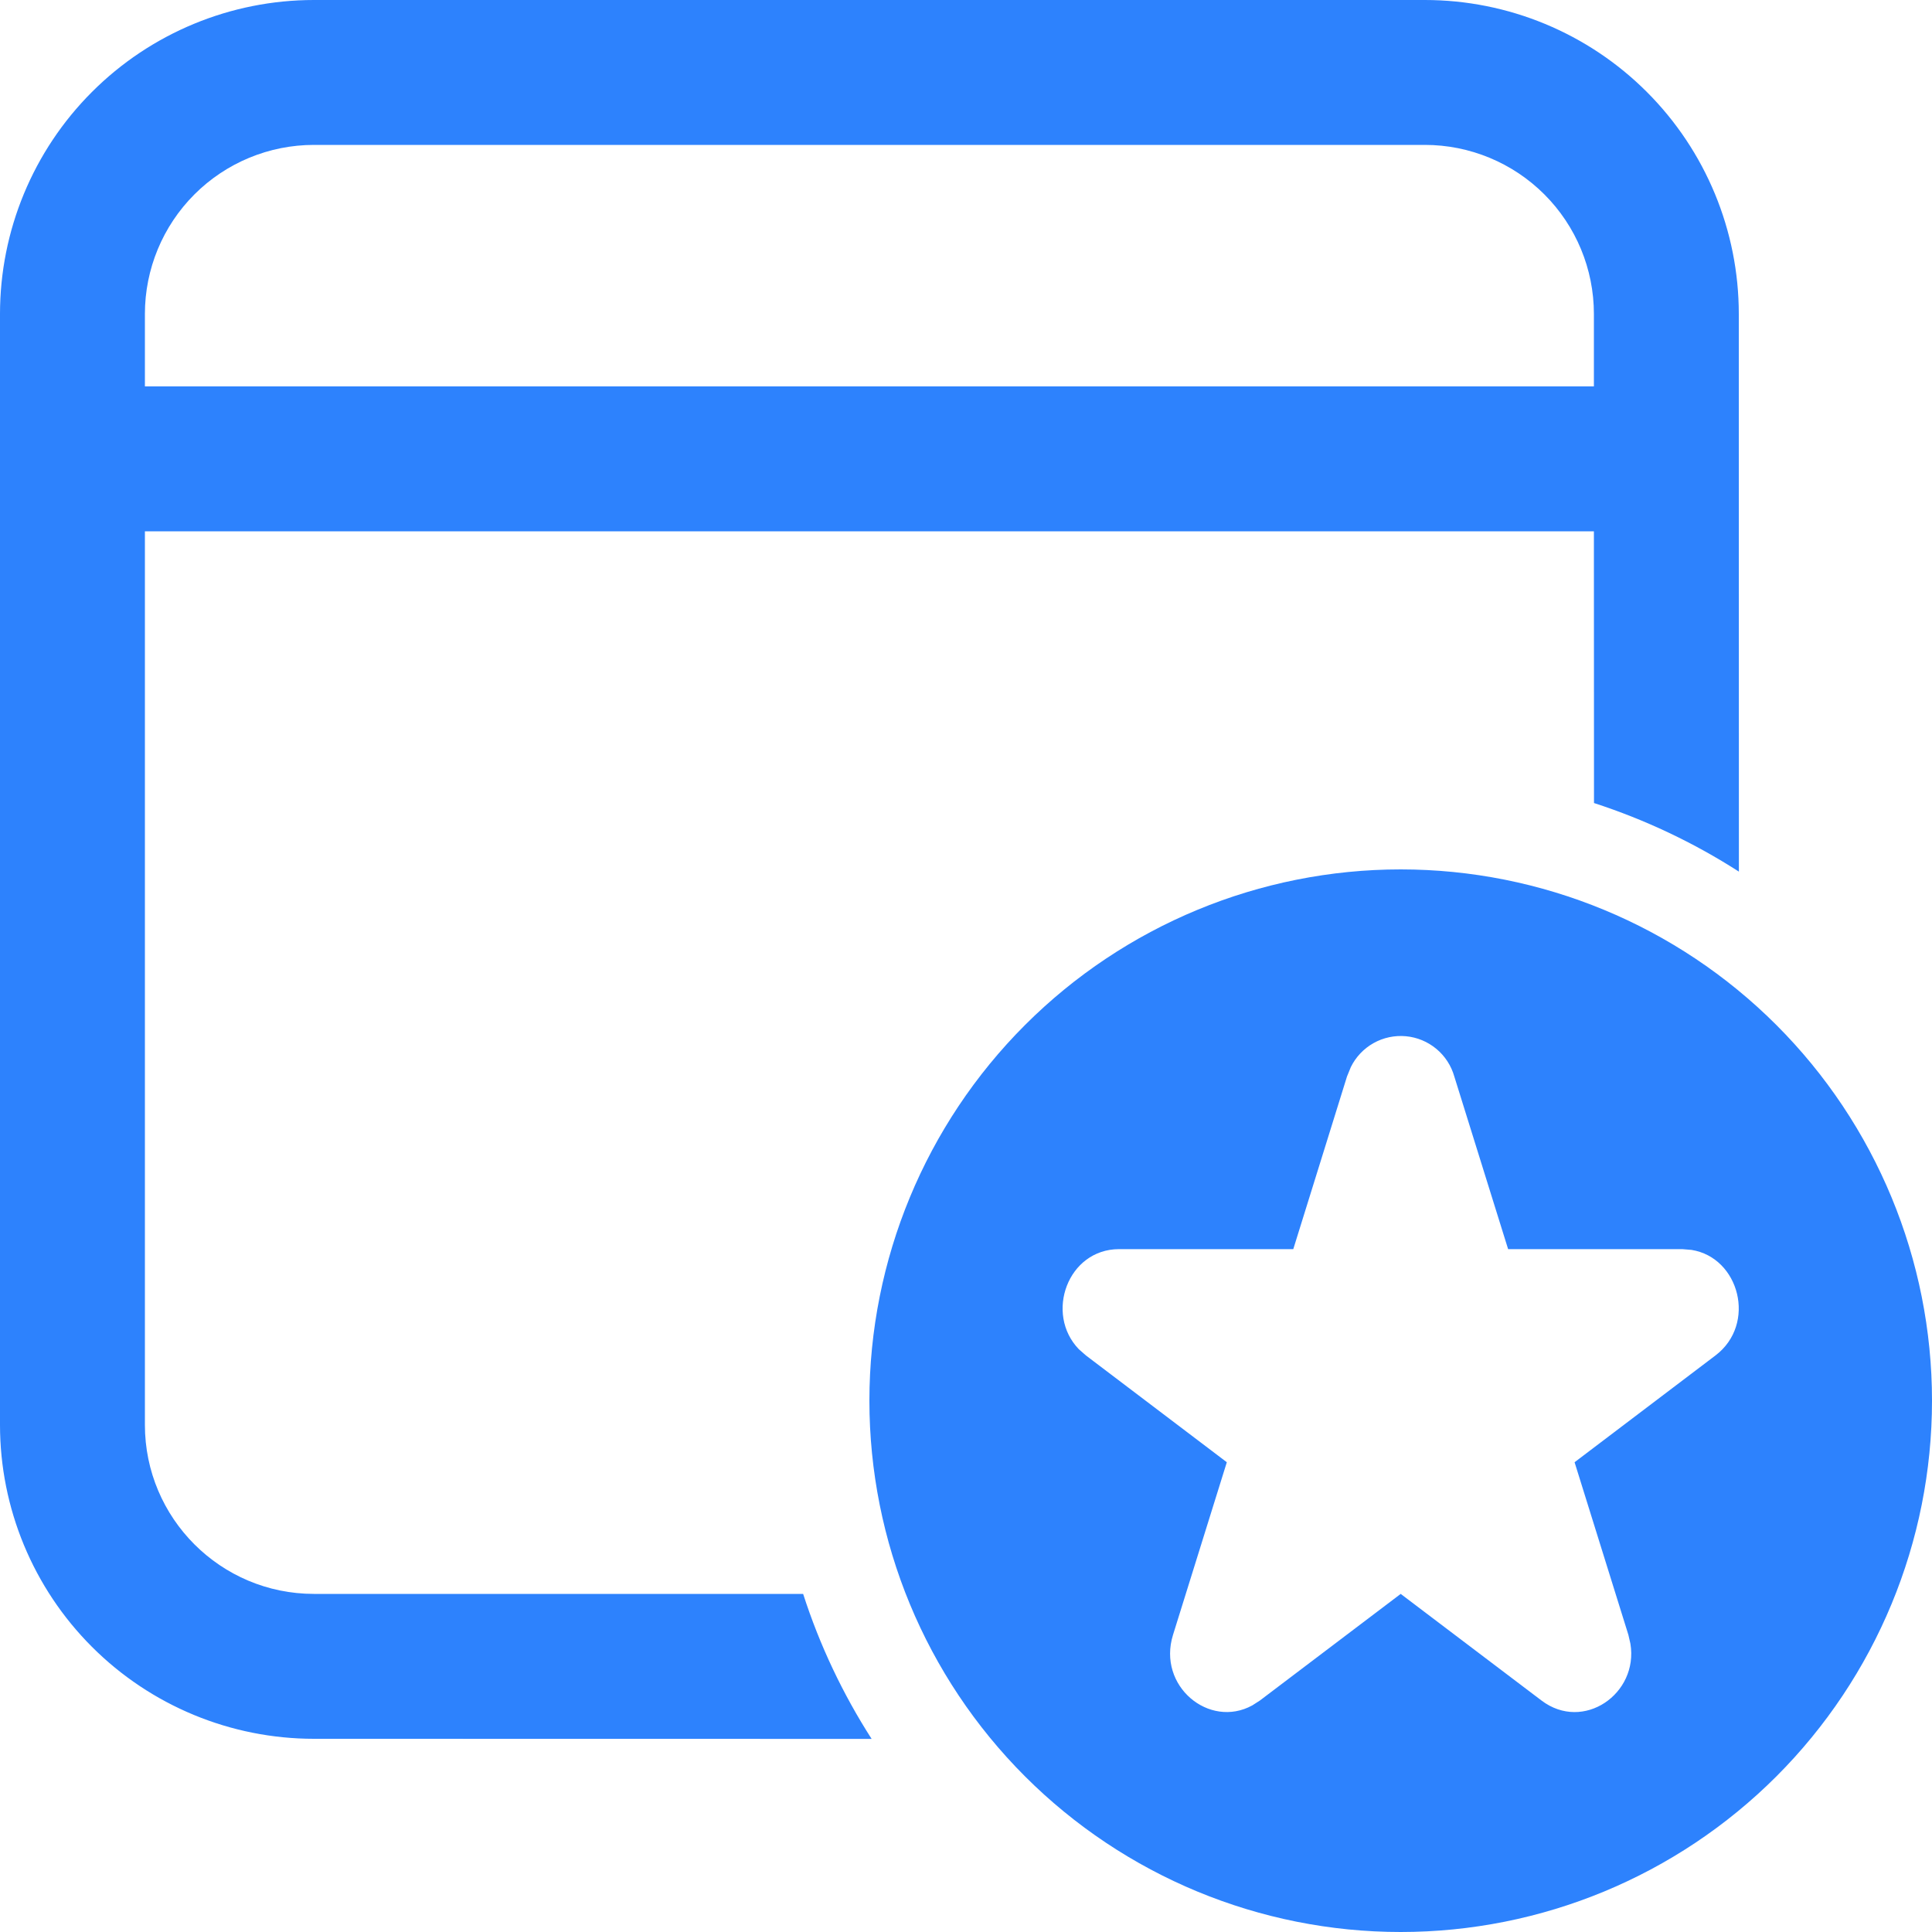 <?xml version="1.0" encoding="UTF-8"?> <svg xmlns="http://www.w3.org/2000/svg" width="200" height="200" viewBox="0 0 200 200" fill="none"> <path d="M145 90C159.587 90 173.576 95.795 183.891 106.109C194.205 116.424 200 130.413 200 145C200 159.587 194.205 173.576 183.891 183.891C173.576 194.205 159.587 200 145 200C130.413 200 116.424 194.205 106.109 183.891C95.795 173.576 90 159.587 90 145C90 130.413 95.795 116.424 106.109 106.109C116.424 95.795 130.413 90 145 90ZM147.5 0C156.12 0 164.386 3.424 170.481 9.519C176.576 15.614 180 23.881 180 32.5L180.01 90.23C175.335 87.23 170.294 84.843 165.01 83.13L165 55H15V147.5C15 157.16 22.84 165 32.5 165H83.14C84.86 170.34 87.26 175.38 90.23 180.01L32.5 180C23.881 180 15.614 176.576 9.519 170.481C3.424 164.386 0 156.12 0 147.5V32.5C0 23.881 3.424 15.614 9.519 9.519C15.614 3.424 23.881 0 32.5 0H147.5ZM139.84 110.46L139.44 111.44L133.88 129.31H115.85C110.53 129.31 108.13 135.99 111.68 139.67L112.42 140.32L127 151.37L121.43 169.24C119.78 174.54 125.18 178.99 129.64 176.54L130.42 176.04L145 165L159.58 176.04C163.91 179.32 169.64 175.34 168.78 170.16L168.57 169.24L163 151.37L177.58 140.32C181.88 137.06 180.06 130.18 175.11 129.39L174.15 129.31H156.12L150.55 111.44C150.233 110.319 149.584 109.32 148.688 108.576C147.792 107.831 146.692 107.376 145.532 107.27C144.372 107.164 143.207 107.412 142.191 107.981C141.174 108.551 140.355 109.415 139.84 110.46ZM147.5 15H32.5C27.859 15 23.407 16.844 20.126 20.126C16.844 23.407 15 27.859 15 32.5V40H165V32.5C165 27.859 163.156 23.407 159.874 20.126C156.592 16.844 152.141 15 147.5 15Z" fill="#2D82FD"></path> </svg> 